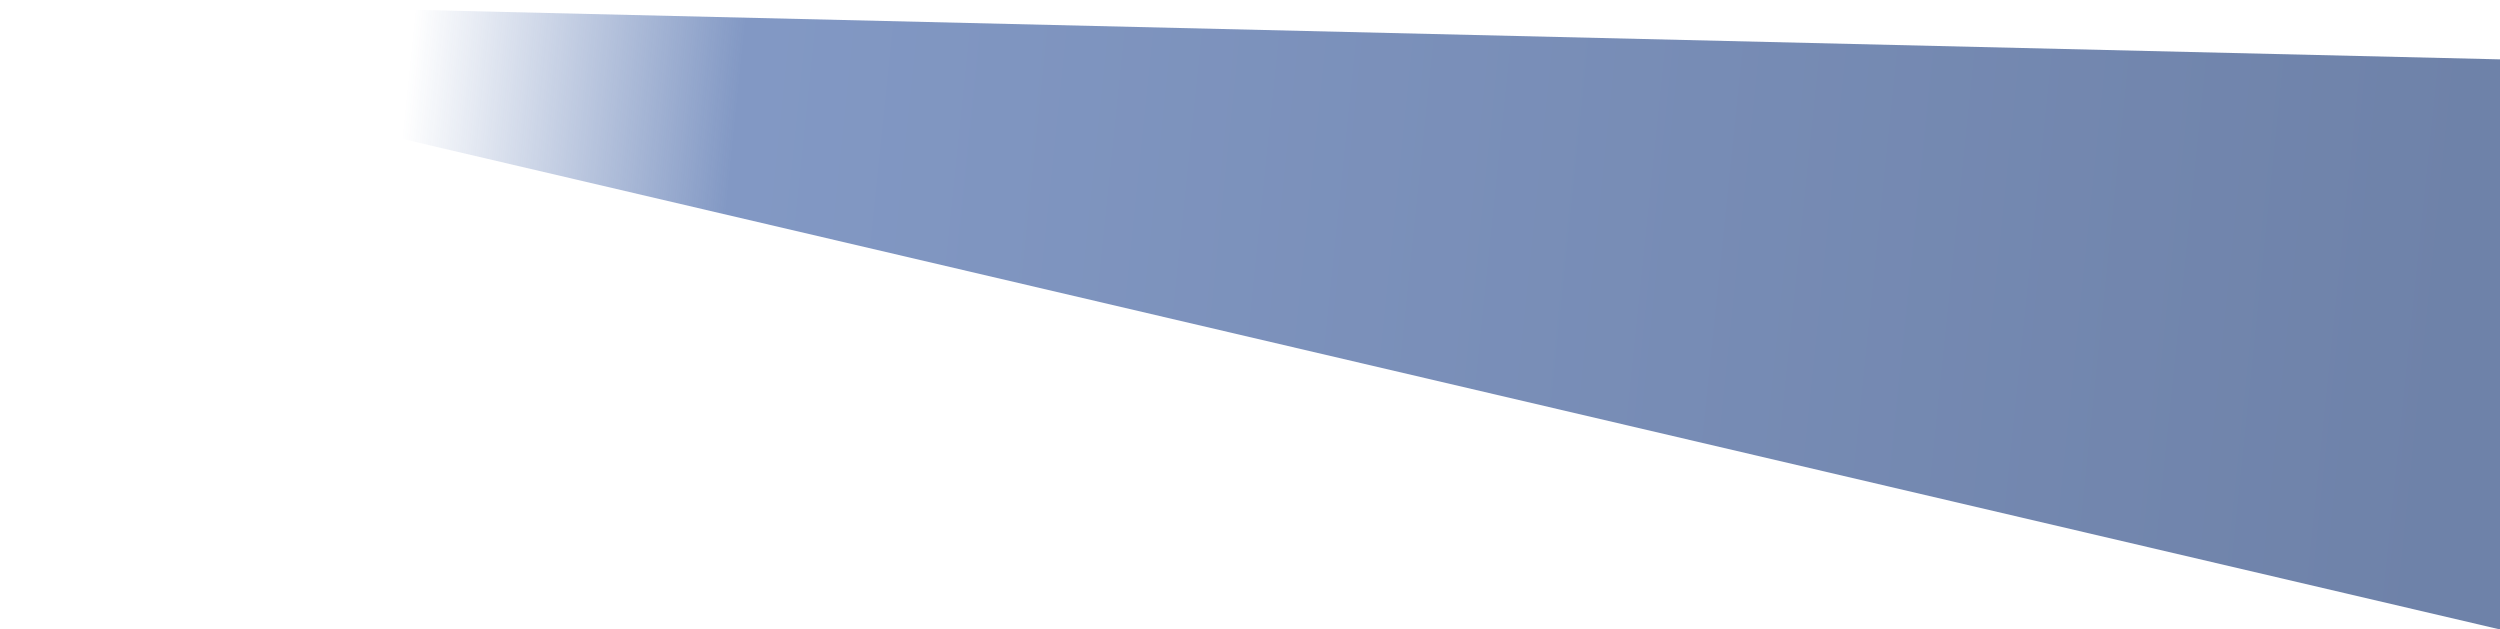 <?xml version="1.0" encoding="UTF-8"?> <svg xmlns="http://www.w3.org/2000/svg" width="5624" height="1416" viewBox="0 0 5624 1416" fill="none"> <path d="M5624 133.545L0 0L39.986 110.228L5624 1416V133.545Z" fill="url(#paint0_linear_0_686)" fill-opacity="0.6"></path> <defs> <linearGradient id="paint0_linear_0_686" x1="5496.04" y1="536.297" x2="595.374" y2="30.275" gradientUnits="userSpaceOnUse"> <stop stop-color="#0E2F70"></stop> <stop offset="0.781" stop-color="#2F549D"></stop> <stop offset="0.932" stop-color="#2F549D" stop-opacity="0"></stop> </linearGradient> </defs> </svg> 
